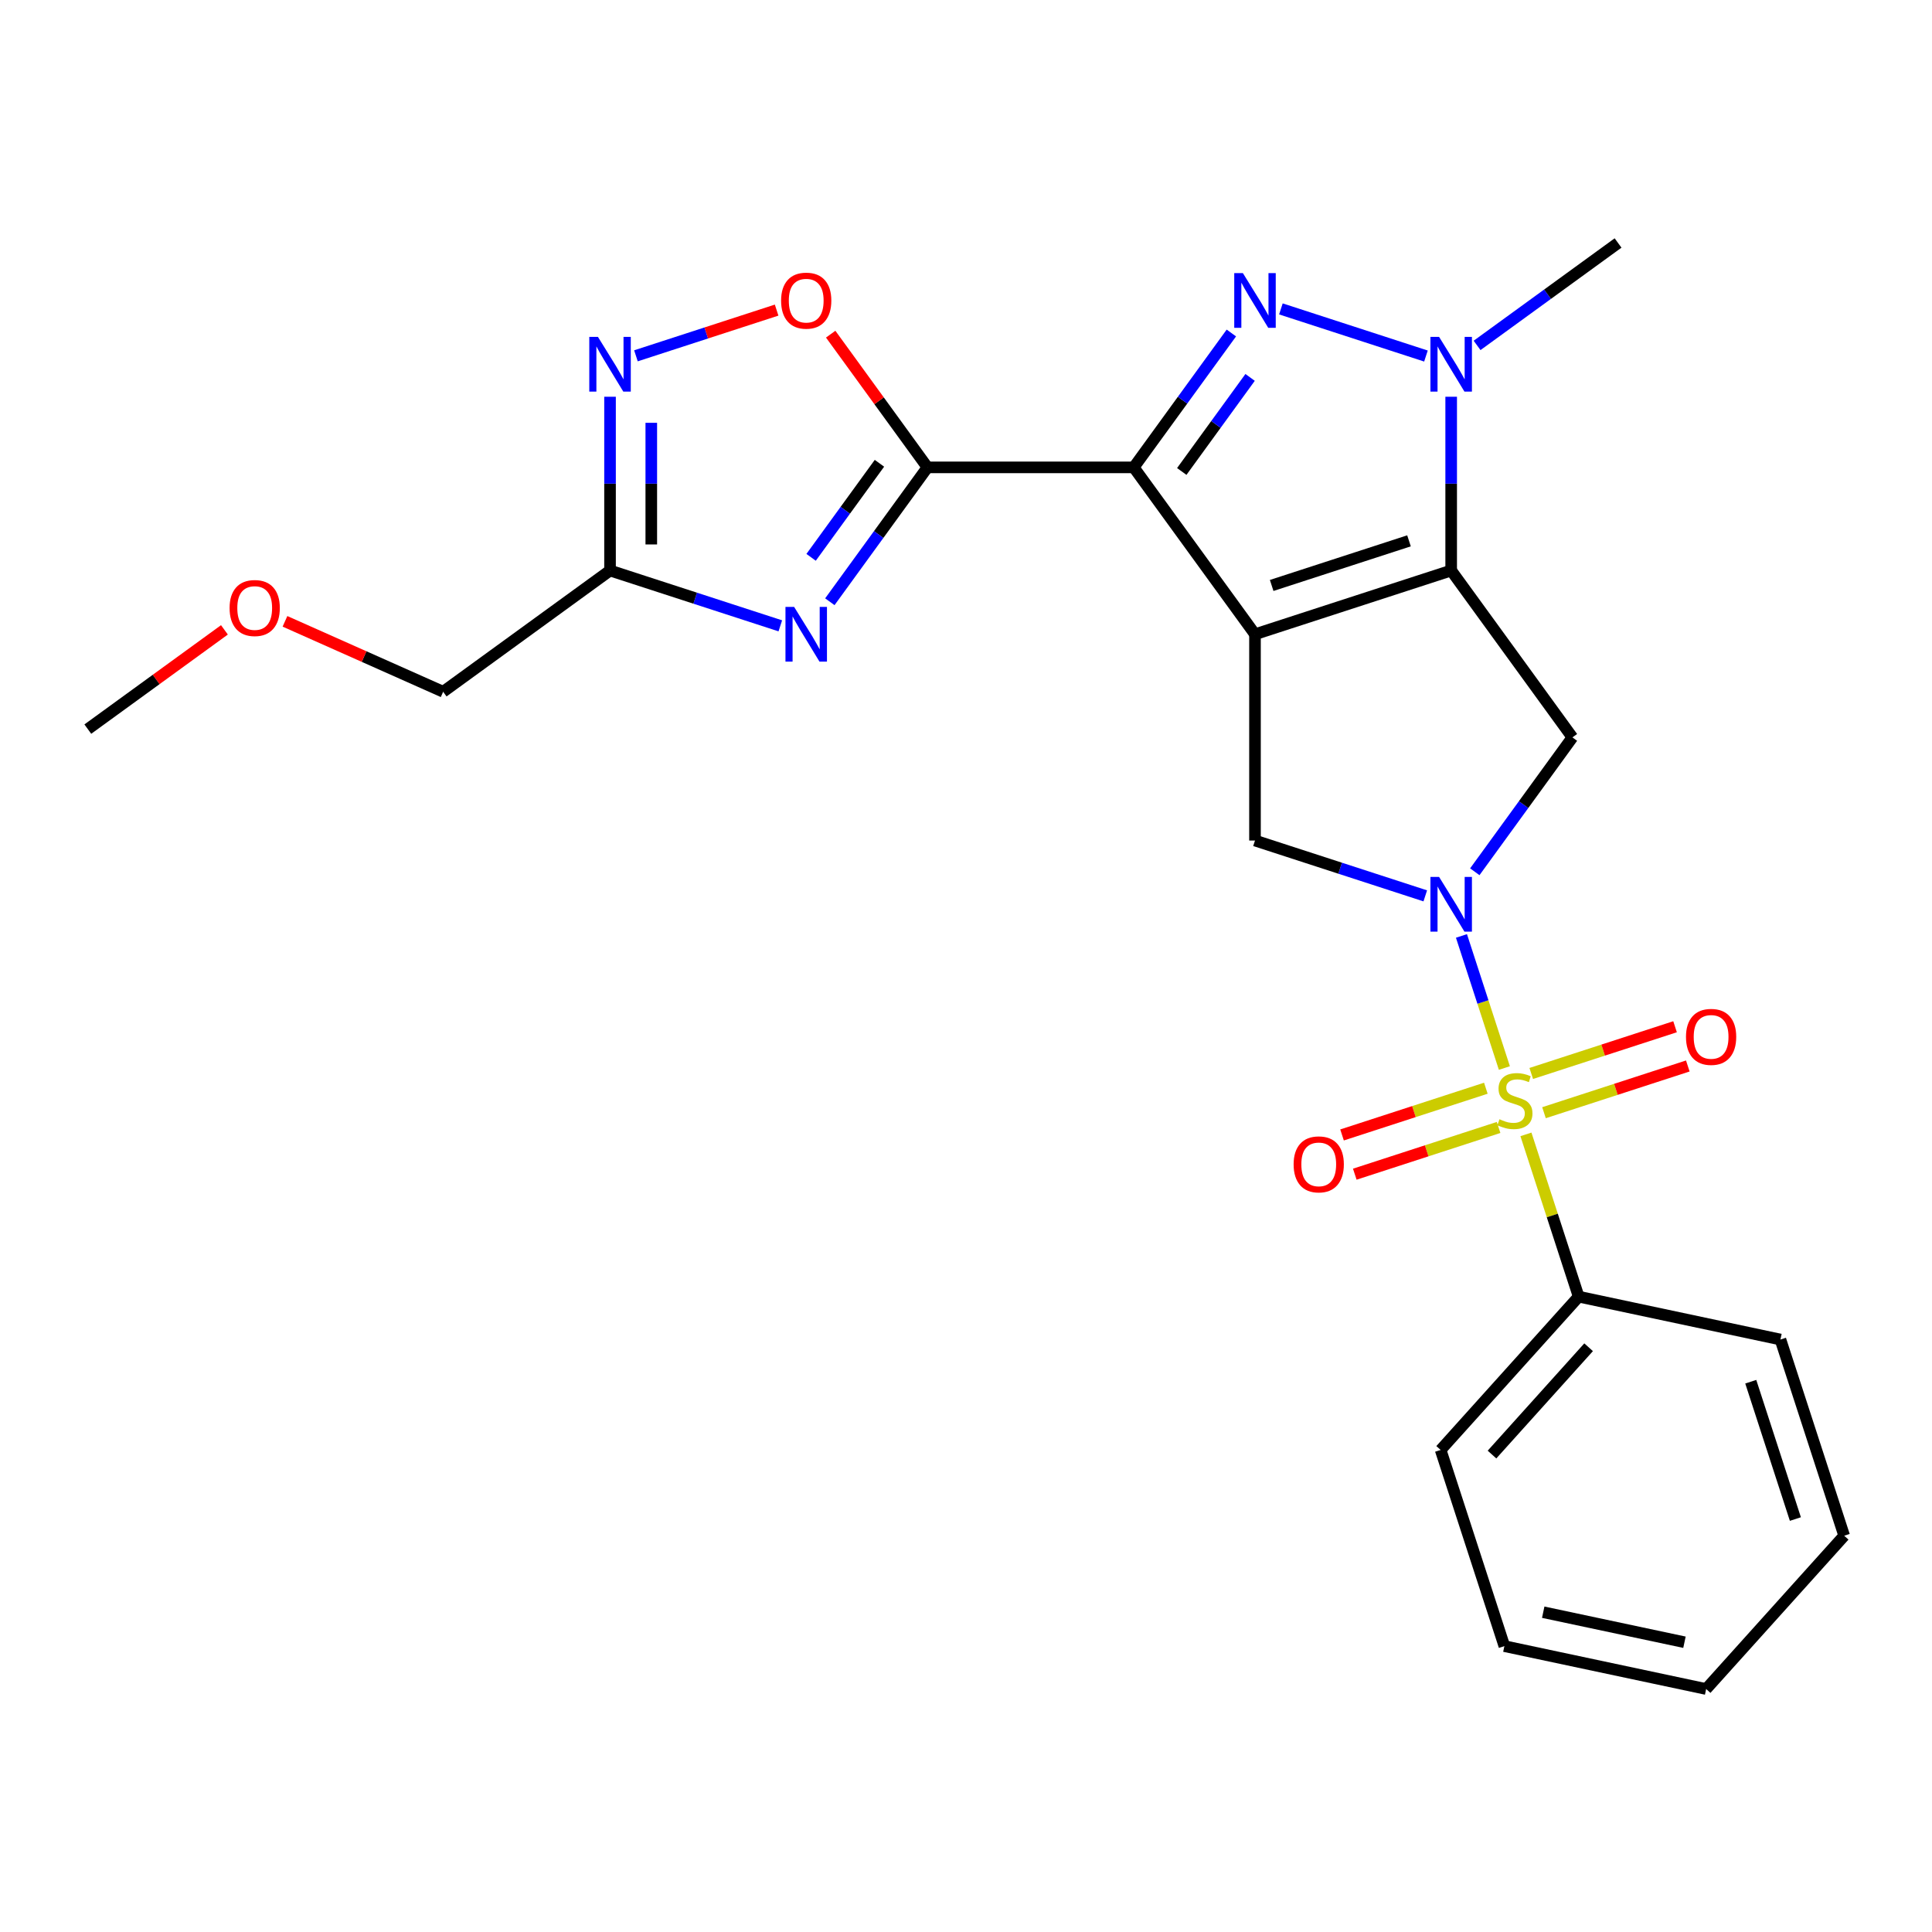 <?xml version='1.0' encoding='iso-8859-1'?>
<svg version='1.1' baseProfile='full'
              xmlns='http://www.w3.org/2000/svg'
                      xmlns:rdkit='http://www.rdkit.org/xml'
                      xmlns:xlink='http://www.w3.org/1999/xlink'
                  xml:space='preserve'
width='1000px' height='1000px' viewBox='0 0 1000 1000'>
<!-- END OF HEADER -->
<rect style='opacity:1.0;fill:#FFFFFF;stroke:none' width='1000' height='1000' x='0' y='0'> </rect>
<path class='bond-0' d='M 649.582,328.29 L 586.825,241.911' style='fill:none;fill-rule:evenodd;stroke:#000000;stroke-width:6px;stroke-linecap:butt;stroke-linejoin:miter;stroke-opacity:1' />
<path class='bond-1' d='M 649.582,328.29 L 751.127,295.296' style='fill:none;fill-rule:evenodd;stroke:#000000;stroke-width:6px;stroke-linecap:butt;stroke-linejoin:miter;stroke-opacity:1' />
<path class='bond-1' d='M 658.215,303.032 L 729.297,279.936' style='fill:none;fill-rule:evenodd;stroke:#000000;stroke-width:6px;stroke-linecap:butt;stroke-linejoin:miter;stroke-opacity:1' />
<path class='bond-9' d='M 649.582,328.29 L 649.582,435.06' style='fill:none;fill-rule:evenodd;stroke:#000000;stroke-width:6px;stroke-linecap:butt;stroke-linejoin:miter;stroke-opacity:1' />
<path class='bond-4' d='M 586.825,241.911 L 612.09,207.136' style='fill:none;fill-rule:evenodd;stroke:#000000;stroke-width:6px;stroke-linecap:butt;stroke-linejoin:miter;stroke-opacity:1' />
<path class='bond-4' d='M 612.09,207.136 L 637.355,172.361' style='fill:none;fill-rule:evenodd;stroke:#0000FF;stroke-width:6px;stroke-linecap:butt;stroke-linejoin:miter;stroke-opacity:1' />
<path class='bond-4' d='M 611.68,244.03 L 629.366,219.688' style='fill:none;fill-rule:evenodd;stroke:#000000;stroke-width:6px;stroke-linecap:butt;stroke-linejoin:miter;stroke-opacity:1' />
<path class='bond-4' d='M 629.366,219.688 L 647.051,195.345' style='fill:none;fill-rule:evenodd;stroke:#0000FF;stroke-width:6px;stroke-linecap:butt;stroke-linejoin:miter;stroke-opacity:1' />
<path class='bond-5' d='M 586.825,241.911 L 480.054,241.911' style='fill:none;fill-rule:evenodd;stroke:#000000;stroke-width:6px;stroke-linecap:butt;stroke-linejoin:miter;stroke-opacity:1' />
<path class='bond-6' d='M 751.127,295.296 L 751.127,250.326' style='fill:none;fill-rule:evenodd;stroke:#000000;stroke-width:6px;stroke-linecap:butt;stroke-linejoin:miter;stroke-opacity:1' />
<path class='bond-6' d='M 751.127,250.326 L 751.127,205.355' style='fill:none;fill-rule:evenodd;stroke:#0000FF;stroke-width:6px;stroke-linecap:butt;stroke-linejoin:miter;stroke-opacity:1' />
<path class='bond-8' d='M 751.127,295.296 L 813.885,381.675' style='fill:none;fill-rule:evenodd;stroke:#000000;stroke-width:6px;stroke-linecap:butt;stroke-linejoin:miter;stroke-opacity:1' />
<path class='bond-2' d='M 778.666,552.809 L 767.559,518.626' style='fill:none;fill-rule:evenodd;stroke:#CCCC00;stroke-width:6px;stroke-linecap:butt;stroke-linejoin:miter;stroke-opacity:1' />
<path class='bond-2' d='M 767.559,518.626 L 756.452,484.442' style='fill:none;fill-rule:evenodd;stroke:#0000FF;stroke-width:6px;stroke-linecap:butt;stroke-linejoin:miter;stroke-opacity:1' />
<path class='bond-13' d='M 799.169,575.935 L 836.387,563.843' style='fill:none;fill-rule:evenodd;stroke:#CCCC00;stroke-width:6px;stroke-linecap:butt;stroke-linejoin:miter;stroke-opacity:1' />
<path class='bond-13' d='M 836.387,563.843 L 873.604,551.75' style='fill:none;fill-rule:evenodd;stroke:#FF0000;stroke-width:6px;stroke-linecap:butt;stroke-linejoin:miter;stroke-opacity:1' />
<path class='bond-13' d='M 792.571,555.626 L 829.788,543.534' style='fill:none;fill-rule:evenodd;stroke:#CCCC00;stroke-width:6px;stroke-linecap:butt;stroke-linejoin:miter;stroke-opacity:1' />
<path class='bond-13' d='M 829.788,543.534 L 867.006,531.441' style='fill:none;fill-rule:evenodd;stroke:#FF0000;stroke-width:6px;stroke-linecap:butt;stroke-linejoin:miter;stroke-opacity:1' />
<path class='bond-14' d='M 769.072,563.262 L 731.855,575.354' style='fill:none;fill-rule:evenodd;stroke:#CCCC00;stroke-width:6px;stroke-linecap:butt;stroke-linejoin:miter;stroke-opacity:1' />
<path class='bond-14' d='M 731.855,575.354 L 694.637,587.447' style='fill:none;fill-rule:evenodd;stroke:#FF0000;stroke-width:6px;stroke-linecap:butt;stroke-linejoin:miter;stroke-opacity:1' />
<path class='bond-14' d='M 775.671,583.571 L 738.454,595.663' style='fill:none;fill-rule:evenodd;stroke:#CCCC00;stroke-width:6px;stroke-linecap:butt;stroke-linejoin:miter;stroke-opacity:1' />
<path class='bond-14' d='M 738.454,595.663 L 701.236,607.756' style='fill:none;fill-rule:evenodd;stroke:#FF0000;stroke-width:6px;stroke-linecap:butt;stroke-linejoin:miter;stroke-opacity:1' />
<path class='bond-15' d='M 789.823,587.148 L 803.469,629.145' style='fill:none;fill-rule:evenodd;stroke:#CCCC00;stroke-width:6px;stroke-linecap:butt;stroke-linejoin:miter;stroke-opacity:1' />
<path class='bond-15' d='M 803.469,629.145 L 817.115,671.143' style='fill:none;fill-rule:evenodd;stroke:#000000;stroke-width:6px;stroke-linecap:butt;stroke-linejoin:miter;stroke-opacity:1' />
<path class='bond-3' d='M 737.718,463.697 L 693.65,449.379' style='fill:none;fill-rule:evenodd;stroke:#0000FF;stroke-width:6px;stroke-linecap:butt;stroke-linejoin:miter;stroke-opacity:1' />
<path class='bond-3' d='M 693.65,449.379 L 649.582,435.06' style='fill:none;fill-rule:evenodd;stroke:#000000;stroke-width:6px;stroke-linecap:butt;stroke-linejoin:miter;stroke-opacity:1' />
<path class='bond-25' d='M 763.354,451.225 L 788.62,416.45' style='fill:none;fill-rule:evenodd;stroke:#0000FF;stroke-width:6px;stroke-linecap:butt;stroke-linejoin:miter;stroke-opacity:1' />
<path class='bond-25' d='M 788.62,416.45 L 813.885,381.675' style='fill:none;fill-rule:evenodd;stroke:#000000;stroke-width:6px;stroke-linecap:butt;stroke-linejoin:miter;stroke-opacity:1' />
<path class='bond-26' d='M 662.992,159.889 L 738.07,184.284' style='fill:none;fill-rule:evenodd;stroke:#0000FF;stroke-width:6px;stroke-linecap:butt;stroke-linejoin:miter;stroke-opacity:1' />
<path class='bond-7' d='M 480.054,241.911 L 454.789,276.686' style='fill:none;fill-rule:evenodd;stroke:#000000;stroke-width:6px;stroke-linecap:butt;stroke-linejoin:miter;stroke-opacity:1' />
<path class='bond-7' d='M 454.789,276.686 L 429.524,311.461' style='fill:none;fill-rule:evenodd;stroke:#0000FF;stroke-width:6px;stroke-linecap:butt;stroke-linejoin:miter;stroke-opacity:1' />
<path class='bond-7' d='M 455.199,239.792 L 437.513,264.134' style='fill:none;fill-rule:evenodd;stroke:#000000;stroke-width:6px;stroke-linecap:butt;stroke-linejoin:miter;stroke-opacity:1' />
<path class='bond-7' d='M 437.513,264.134 L 419.827,288.477' style='fill:none;fill-rule:evenodd;stroke:#0000FF;stroke-width:6px;stroke-linecap:butt;stroke-linejoin:miter;stroke-opacity:1' />
<path class='bond-12' d='M 480.054,241.911 L 455.007,207.436' style='fill:none;fill-rule:evenodd;stroke:#000000;stroke-width:6px;stroke-linecap:butt;stroke-linejoin:miter;stroke-opacity:1' />
<path class='bond-12' d='M 455.007,207.436 L 429.959,172.961' style='fill:none;fill-rule:evenodd;stroke:#FF0000;stroke-width:6px;stroke-linecap:butt;stroke-linejoin:miter;stroke-opacity:1' />
<path class='bond-16' d='M 764.536,178.784 L 801.021,152.276' style='fill:none;fill-rule:evenodd;stroke:#0000FF;stroke-width:6px;stroke-linecap:butt;stroke-linejoin:miter;stroke-opacity:1' />
<path class='bond-16' d='M 801.021,152.276 L 837.506,125.768' style='fill:none;fill-rule:evenodd;stroke:#000000;stroke-width:6px;stroke-linecap:butt;stroke-linejoin:miter;stroke-opacity:1' />
<path class='bond-10' d='M 403.887,323.933 L 359.819,309.615' style='fill:none;fill-rule:evenodd;stroke:#0000FF;stroke-width:6px;stroke-linecap:butt;stroke-linejoin:miter;stroke-opacity:1' />
<path class='bond-10' d='M 359.819,309.615 L 315.752,295.296' style='fill:none;fill-rule:evenodd;stroke:#000000;stroke-width:6px;stroke-linecap:butt;stroke-linejoin:miter;stroke-opacity:1' />
<path class='bond-17' d='M 315.752,295.296 L 229.373,358.054' style='fill:none;fill-rule:evenodd;stroke:#000000;stroke-width:6px;stroke-linecap:butt;stroke-linejoin:miter;stroke-opacity:1' />
<path class='bond-27' d='M 315.752,295.296 L 315.752,250.326' style='fill:none;fill-rule:evenodd;stroke:#000000;stroke-width:6px;stroke-linecap:butt;stroke-linejoin:miter;stroke-opacity:1' />
<path class='bond-27' d='M 315.752,250.326 L 315.752,205.355' style='fill:none;fill-rule:evenodd;stroke:#0000FF;stroke-width:6px;stroke-linecap:butt;stroke-linejoin:miter;stroke-opacity:1' />
<path class='bond-27' d='M 337.106,281.805 L 337.106,250.326' style='fill:none;fill-rule:evenodd;stroke:#000000;stroke-width:6px;stroke-linecap:butt;stroke-linejoin:miter;stroke-opacity:1' />
<path class='bond-27' d='M 337.106,250.326 L 337.106,218.846' style='fill:none;fill-rule:evenodd;stroke:#0000FF;stroke-width:6px;stroke-linecap:butt;stroke-linejoin:miter;stroke-opacity:1' />
<path class='bond-11' d='M 329.161,184.169 L 365.57,172.339' style='fill:none;fill-rule:evenodd;stroke:#0000FF;stroke-width:6px;stroke-linecap:butt;stroke-linejoin:miter;stroke-opacity:1' />
<path class='bond-11' d='M 365.57,172.339 L 401.98,160.509' style='fill:none;fill-rule:evenodd;stroke:#FF0000;stroke-width:6px;stroke-linecap:butt;stroke-linejoin:miter;stroke-opacity:1' />
<path class='bond-19' d='M 817.115,671.143 L 745.671,750.489' style='fill:none;fill-rule:evenodd;stroke:#000000;stroke-width:6px;stroke-linecap:butt;stroke-linejoin:miter;stroke-opacity:1' />
<path class='bond-19' d='M 822.267,697.334 L 772.257,752.876' style='fill:none;fill-rule:evenodd;stroke:#000000;stroke-width:6px;stroke-linecap:butt;stroke-linejoin:miter;stroke-opacity:1' />
<path class='bond-20' d='M 817.115,671.143 L 921.552,693.342' style='fill:none;fill-rule:evenodd;stroke:#000000;stroke-width:6px;stroke-linecap:butt;stroke-linejoin:miter;stroke-opacity:1' />
<path class='bond-18' d='M 229.373,358.054 L 188.438,339.829' style='fill:none;fill-rule:evenodd;stroke:#000000;stroke-width:6px;stroke-linecap:butt;stroke-linejoin:miter;stroke-opacity:1' />
<path class='bond-18' d='M 188.438,339.829 L 147.503,321.603' style='fill:none;fill-rule:evenodd;stroke:#FF0000;stroke-width:6px;stroke-linecap:butt;stroke-linejoin:miter;stroke-opacity:1' />
<path class='bond-21' d='M 116.164,326.011 L 80.809,351.698' style='fill:none;fill-rule:evenodd;stroke:#FF0000;stroke-width:6px;stroke-linecap:butt;stroke-linejoin:miter;stroke-opacity:1' />
<path class='bond-21' d='M 80.809,351.698 L 45.455,377.385' style='fill:none;fill-rule:evenodd;stroke:#000000;stroke-width:6px;stroke-linecap:butt;stroke-linejoin:miter;stroke-opacity:1' />
<path class='bond-23' d='M 745.671,750.489 L 778.665,852.033' style='fill:none;fill-rule:evenodd;stroke:#000000;stroke-width:6px;stroke-linecap:butt;stroke-linejoin:miter;stroke-opacity:1' />
<path class='bond-22' d='M 921.552,693.342 L 954.545,794.886' style='fill:none;fill-rule:evenodd;stroke:#000000;stroke-width:6px;stroke-linecap:butt;stroke-linejoin:miter;stroke-opacity:1' />
<path class='bond-22' d='M 906.192,715.172 L 929.287,786.253' style='fill:none;fill-rule:evenodd;stroke:#000000;stroke-width:6px;stroke-linecap:butt;stroke-linejoin:miter;stroke-opacity:1' />
<path class='bond-24' d='M 954.545,794.886 L 883.102,874.232' style='fill:none;fill-rule:evenodd;stroke:#000000;stroke-width:6px;stroke-linecap:butt;stroke-linejoin:miter;stroke-opacity:1' />
<path class='bond-28' d='M 778.665,852.033 L 883.102,874.232' style='fill:none;fill-rule:evenodd;stroke:#000000;stroke-width:6px;stroke-linecap:butt;stroke-linejoin:miter;stroke-opacity:1' />
<path class='bond-28' d='M 798.771,834.476 L 871.876,850.015' style='fill:none;fill-rule:evenodd;stroke:#000000;stroke-width:6px;stroke-linecap:butt;stroke-linejoin:miter;stroke-opacity:1' />
<path  class='atom-3' d='M 776.121 579.318
Q 776.441 579.438, 777.761 579.998
Q 779.081 580.558, 780.521 580.918
Q 782.001 581.238, 783.441 581.238
Q 786.121 581.238, 787.681 579.958
Q 789.241 578.638, 789.241 576.358
Q 789.241 574.798, 788.441 573.838
Q 787.681 572.878, 786.481 572.358
Q 785.281 571.838, 783.281 571.238
Q 780.761 570.478, 779.241 569.758
Q 777.761 569.038, 776.681 567.518
Q 775.641 565.998, 775.641 563.438
Q 775.641 559.878, 778.041 557.678
Q 780.481 555.478, 785.281 555.478
Q 788.561 555.478, 792.281 557.038
L 791.361 560.118
Q 787.961 558.718, 785.401 558.718
Q 782.641 558.718, 781.121 559.878
Q 779.601 560.998, 779.641 562.958
Q 779.641 564.478, 780.401 565.398
Q 781.201 566.318, 782.321 566.838
Q 783.481 567.358, 785.401 567.958
Q 787.961 568.758, 789.481 569.558
Q 791.001 570.358, 792.081 571.998
Q 793.201 573.598, 793.201 576.358
Q 793.201 580.278, 790.561 582.398
Q 787.961 584.478, 783.601 584.478
Q 781.081 584.478, 779.161 583.918
Q 777.281 583.398, 775.041 582.478
L 776.121 579.318
' fill='#CCCC00'/>
<path  class='atom-4' d='M 744.867 453.894
L 754.147 468.894
Q 755.067 470.374, 756.547 473.054
Q 758.027 475.734, 758.107 475.894
L 758.107 453.894
L 761.867 453.894
L 761.867 482.214
L 757.987 482.214
L 748.027 465.814
Q 746.867 463.894, 745.627 461.694
Q 744.427 459.494, 744.067 458.814
L 744.067 482.214
L 740.387 482.214
L 740.387 453.894
L 744.867 453.894
' fill='#0000FF'/>
<path  class='atom-5' d='M 643.322 141.372
L 652.602 156.372
Q 653.522 157.852, 655.002 160.532
Q 656.482 163.212, 656.562 163.372
L 656.562 141.372
L 660.322 141.372
L 660.322 169.692
L 656.442 169.692
L 646.482 153.292
Q 645.322 151.372, 644.082 149.172
Q 642.882 146.972, 642.522 146.292
L 642.522 169.692
L 638.842 169.692
L 638.842 141.372
L 643.322 141.372
' fill='#0000FF'/>
<path  class='atom-7' d='M 744.867 174.366
L 754.147 189.366
Q 755.067 190.846, 756.547 193.526
Q 758.027 196.206, 758.107 196.366
L 758.107 174.366
L 761.867 174.366
L 761.867 202.686
L 757.987 202.686
L 748.027 186.286
Q 746.867 184.366, 745.627 182.166
Q 744.427 179.966, 744.067 179.286
L 744.067 202.686
L 740.387 202.686
L 740.387 174.366
L 744.867 174.366
' fill='#0000FF'/>
<path  class='atom-8' d='M 411.036 314.13
L 420.316 329.13
Q 421.236 330.61, 422.716 333.29
Q 424.196 335.97, 424.276 336.13
L 424.276 314.13
L 428.036 314.13
L 428.036 342.45
L 424.156 342.45
L 414.196 326.05
Q 413.036 324.13, 411.796 321.93
Q 410.596 319.73, 410.236 319.05
L 410.236 342.45
L 406.556 342.45
L 406.556 314.13
L 411.036 314.13
' fill='#0000FF'/>
<path  class='atom-12' d='M 309.492 174.366
L 318.772 189.366
Q 319.692 190.846, 321.172 193.526
Q 322.652 196.206, 322.732 196.366
L 322.732 174.366
L 326.492 174.366
L 326.492 202.686
L 322.612 202.686
L 312.652 186.286
Q 311.492 184.366, 310.252 182.166
Q 309.052 179.966, 308.692 179.286
L 308.692 202.686
L 305.012 202.686
L 305.012 174.366
L 309.492 174.366
' fill='#0000FF'/>
<path  class='atom-13' d='M 404.296 155.612
Q 404.296 148.812, 407.656 145.012
Q 411.016 141.212, 417.296 141.212
Q 423.576 141.212, 426.936 145.012
Q 430.296 148.812, 430.296 155.612
Q 430.296 162.492, 426.896 166.412
Q 423.496 170.292, 417.296 170.292
Q 411.056 170.292, 407.656 166.412
Q 404.296 162.532, 404.296 155.612
M 417.296 167.092
Q 421.616 167.092, 423.936 164.212
Q 426.296 161.292, 426.296 155.612
Q 426.296 150.052, 423.936 147.252
Q 421.616 144.412, 417.296 144.412
Q 412.976 144.412, 410.616 147.212
Q 408.296 150.012, 408.296 155.612
Q 408.296 161.332, 410.616 164.212
Q 412.976 167.092, 417.296 167.092
' fill='#FF0000'/>
<path  class='atom-14' d='M 872.665 536.685
Q 872.665 529.885, 876.025 526.085
Q 879.385 522.285, 885.665 522.285
Q 891.945 522.285, 895.305 526.085
Q 898.665 529.885, 898.665 536.685
Q 898.665 543.565, 895.265 547.485
Q 891.865 551.365, 885.665 551.365
Q 879.425 551.365, 876.025 547.485
Q 872.665 543.605, 872.665 536.685
M 885.665 548.165
Q 889.985 548.165, 892.305 545.285
Q 894.665 542.365, 894.665 536.685
Q 894.665 531.125, 892.305 528.325
Q 889.985 525.485, 885.665 525.485
Q 881.345 525.485, 878.985 528.285
Q 876.665 531.085, 876.665 536.685
Q 876.665 542.405, 878.985 545.285
Q 881.345 548.165, 885.665 548.165
' fill='#FF0000'/>
<path  class='atom-15' d='M 669.576 602.672
Q 669.576 595.872, 672.936 592.072
Q 676.296 588.272, 682.576 588.272
Q 688.856 588.272, 692.216 592.072
Q 695.576 595.872, 695.576 602.672
Q 695.576 609.552, 692.176 613.472
Q 688.776 617.352, 682.576 617.352
Q 676.336 617.352, 672.936 613.472
Q 669.576 609.592, 669.576 602.672
M 682.576 614.152
Q 686.896 614.152, 689.216 611.272
Q 691.576 608.352, 691.576 602.672
Q 691.576 597.112, 689.216 594.312
Q 686.896 591.472, 682.576 591.472
Q 678.256 591.472, 675.896 594.272
Q 673.576 597.072, 673.576 602.672
Q 673.576 608.392, 675.896 611.272
Q 678.256 614.152, 682.576 614.152
' fill='#FF0000'/>
<path  class='atom-19' d='M 118.833 314.707
Q 118.833 307.907, 122.193 304.107
Q 125.553 300.307, 131.833 300.307
Q 138.113 300.307, 141.473 304.107
Q 144.833 307.907, 144.833 314.707
Q 144.833 321.587, 141.433 325.507
Q 138.033 329.387, 131.833 329.387
Q 125.593 329.387, 122.193 325.507
Q 118.833 321.627, 118.833 314.707
M 131.833 326.187
Q 136.153 326.187, 138.473 323.307
Q 140.833 320.387, 140.833 314.707
Q 140.833 309.147, 138.473 306.347
Q 136.153 303.507, 131.833 303.507
Q 127.513 303.507, 125.153 306.307
Q 122.833 309.107, 122.833 314.707
Q 122.833 320.427, 125.153 323.307
Q 127.513 326.187, 131.833 326.187
' fill='#FF0000'/>
</svg>
